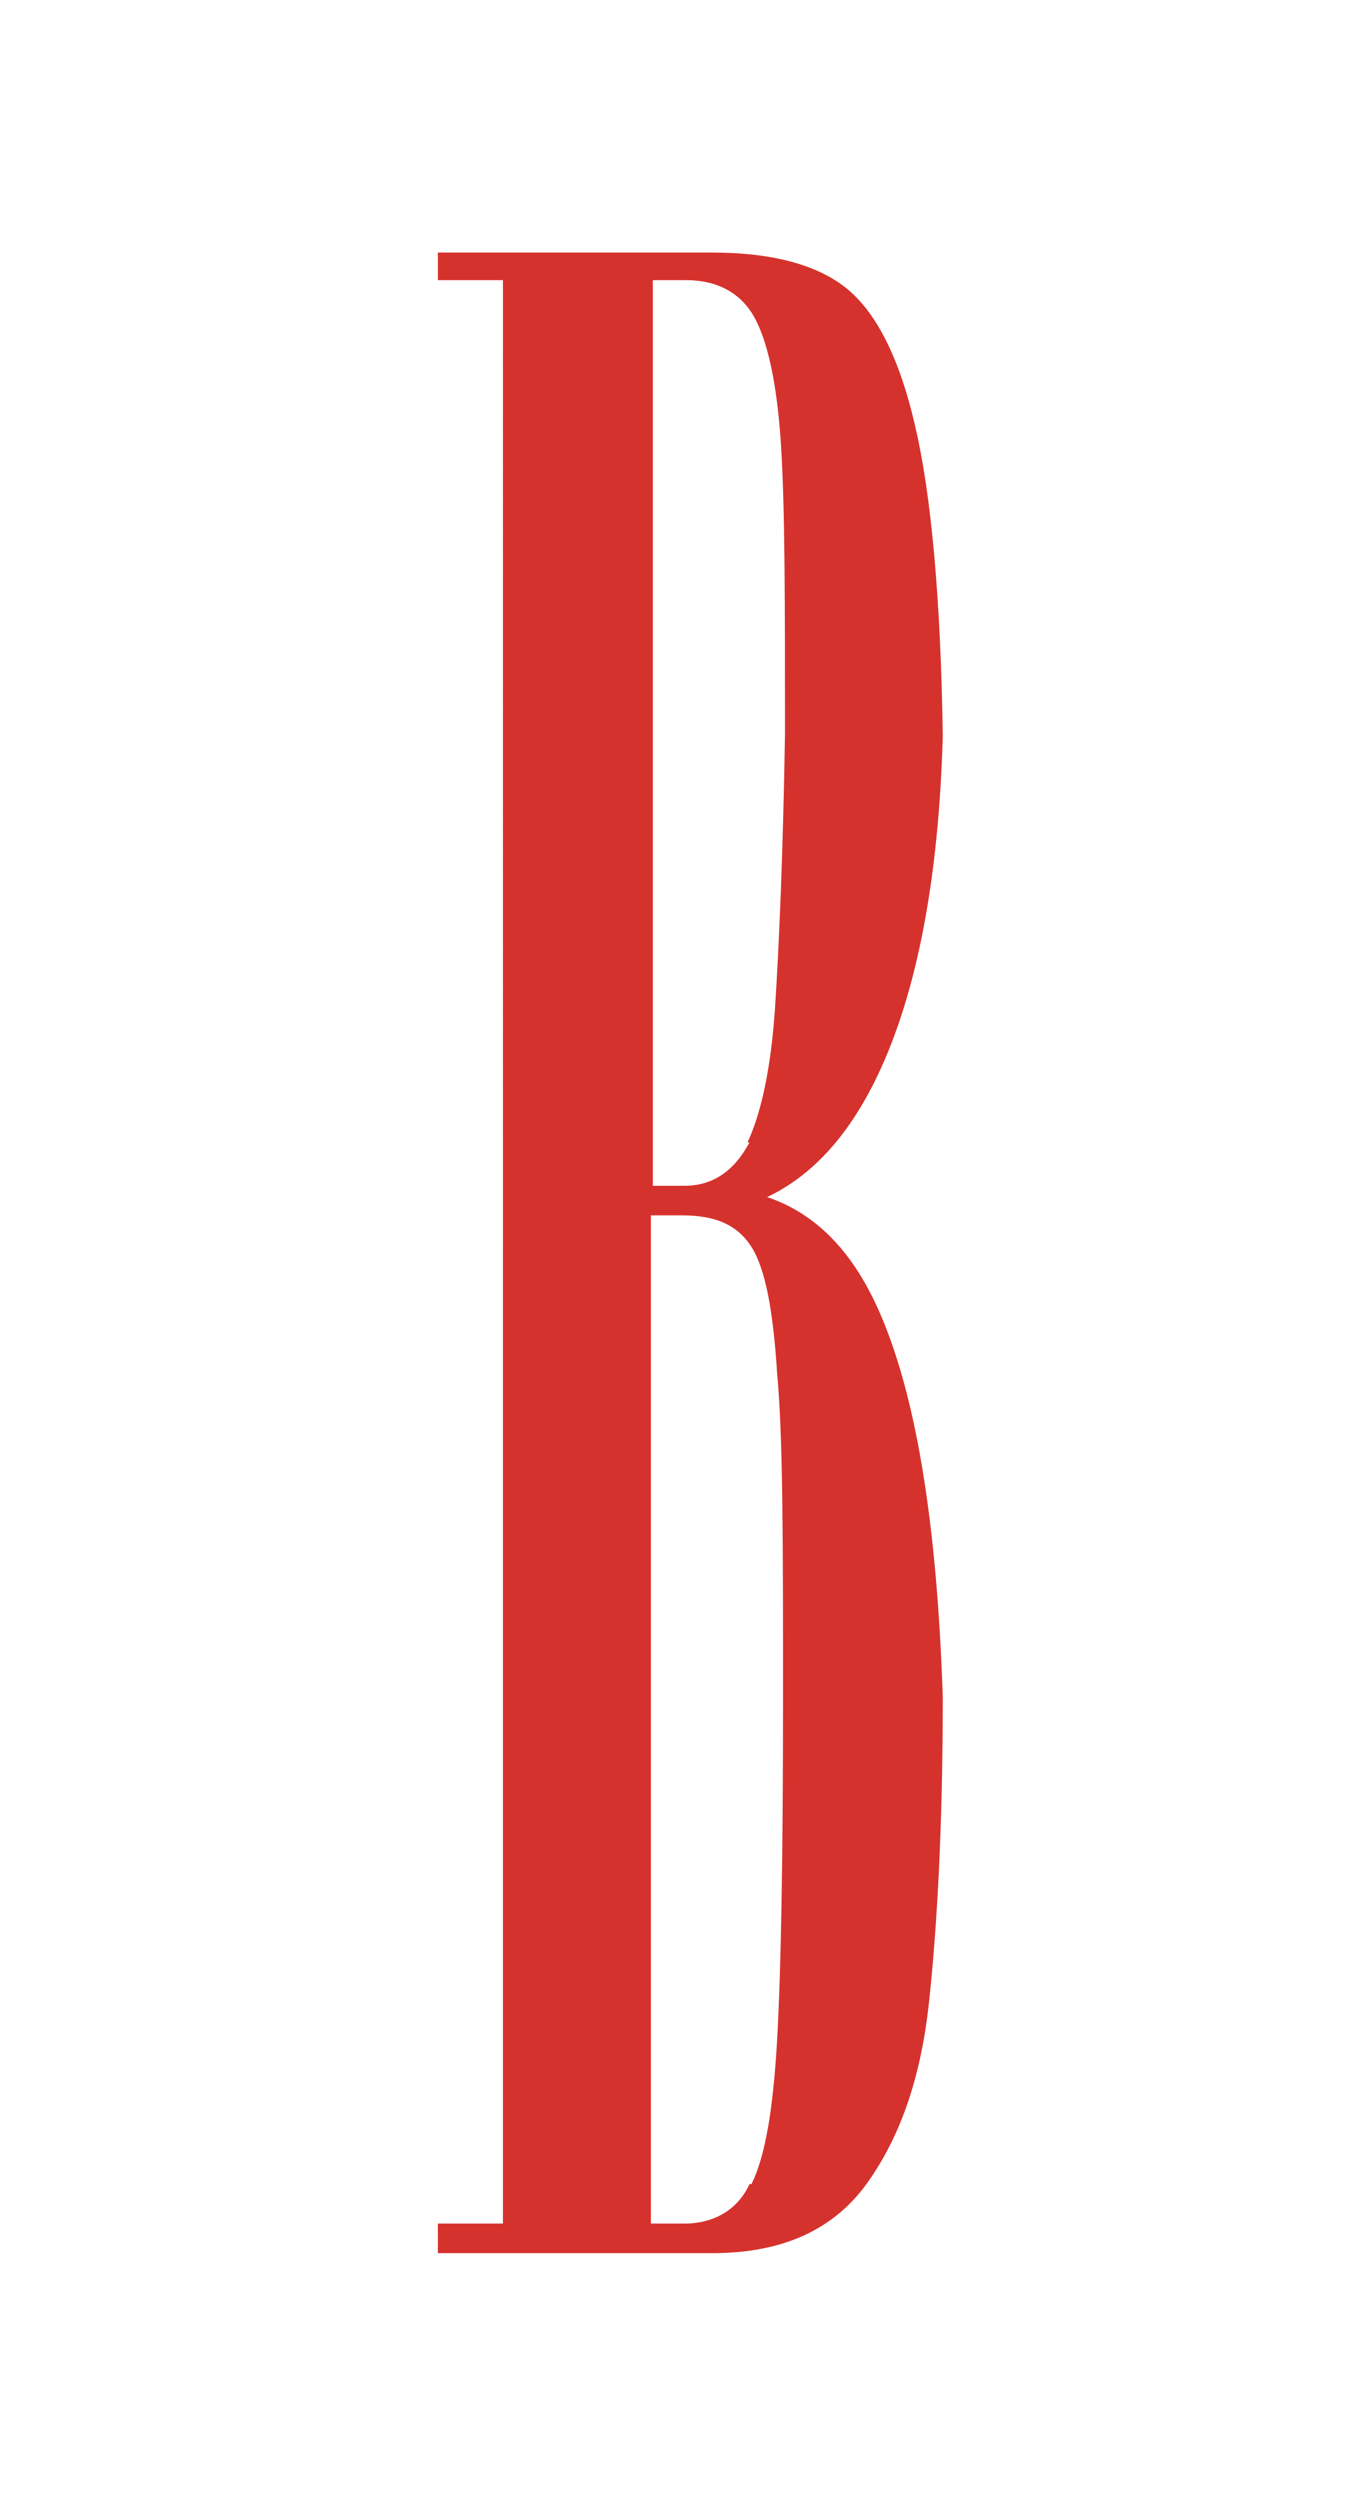 <?xml version="1.0" encoding="UTF-8"?>
<svg id="Capa_1" xmlns="http://www.w3.org/2000/svg" version="1.1" viewBox="0 0 68.7 126.7">
  <!-- Generator: Adobe Illustrator 29.0.1, SVG Export Plug-In . SVG Version: 2.1.0 Build 192)  -->
  <defs>
    <style>
      .st0 {
        fill: #d6322d;
      }
    </style>
  </defs>
  <path class="st0" d="M22.2,112.7h3.3V14.2h-3.3v-1.4h13.9c3,0,5.3.6,6.8,1.8,1.5,1.2,2.7,3.5,3.5,7,.8,3.4,1.3,8.7,1.4,15.7-.2,7.2-1.3,13-3.3,17.2-2,4.2-4.8,6.5-8.4,7l-.3-1.3c3.9,0,6.8,1.9,8.7,6.1,1.9,4.2,3,10.7,3.3,19.7,0,6.7-.3,11.8-.7,15.5-.4,3.7-1.4,6.7-3.1,9.1-1.7,2.4-4.3,3.6-7.9,3.6h-13.9v-1.4ZM37.9,57.9c.7-1.5,1.2-3.8,1.4-6.9.2-3.1.4-7.7.5-13.8,0-6.6,0-11.4-.2-14.6-.2-3.2-.7-5.4-1.4-6.6-.7-1.2-1.9-1.8-3.4-1.8h-1.7v45.9h1.6c1.4,0,2.5-.7,3.3-2.2ZM38.1,110.7c.7-1.4,1.1-3.8,1.3-7.3.2-3.5.3-9.3.3-17.3s0-13.3-.3-16.5c-.2-3.2-.6-5.3-1.3-6.4-.7-1.1-1.8-1.6-3.5-1.6h-1.6v51.1h1.7c1.5,0,2.7-.7,3.3-2Z"/>
</svg>